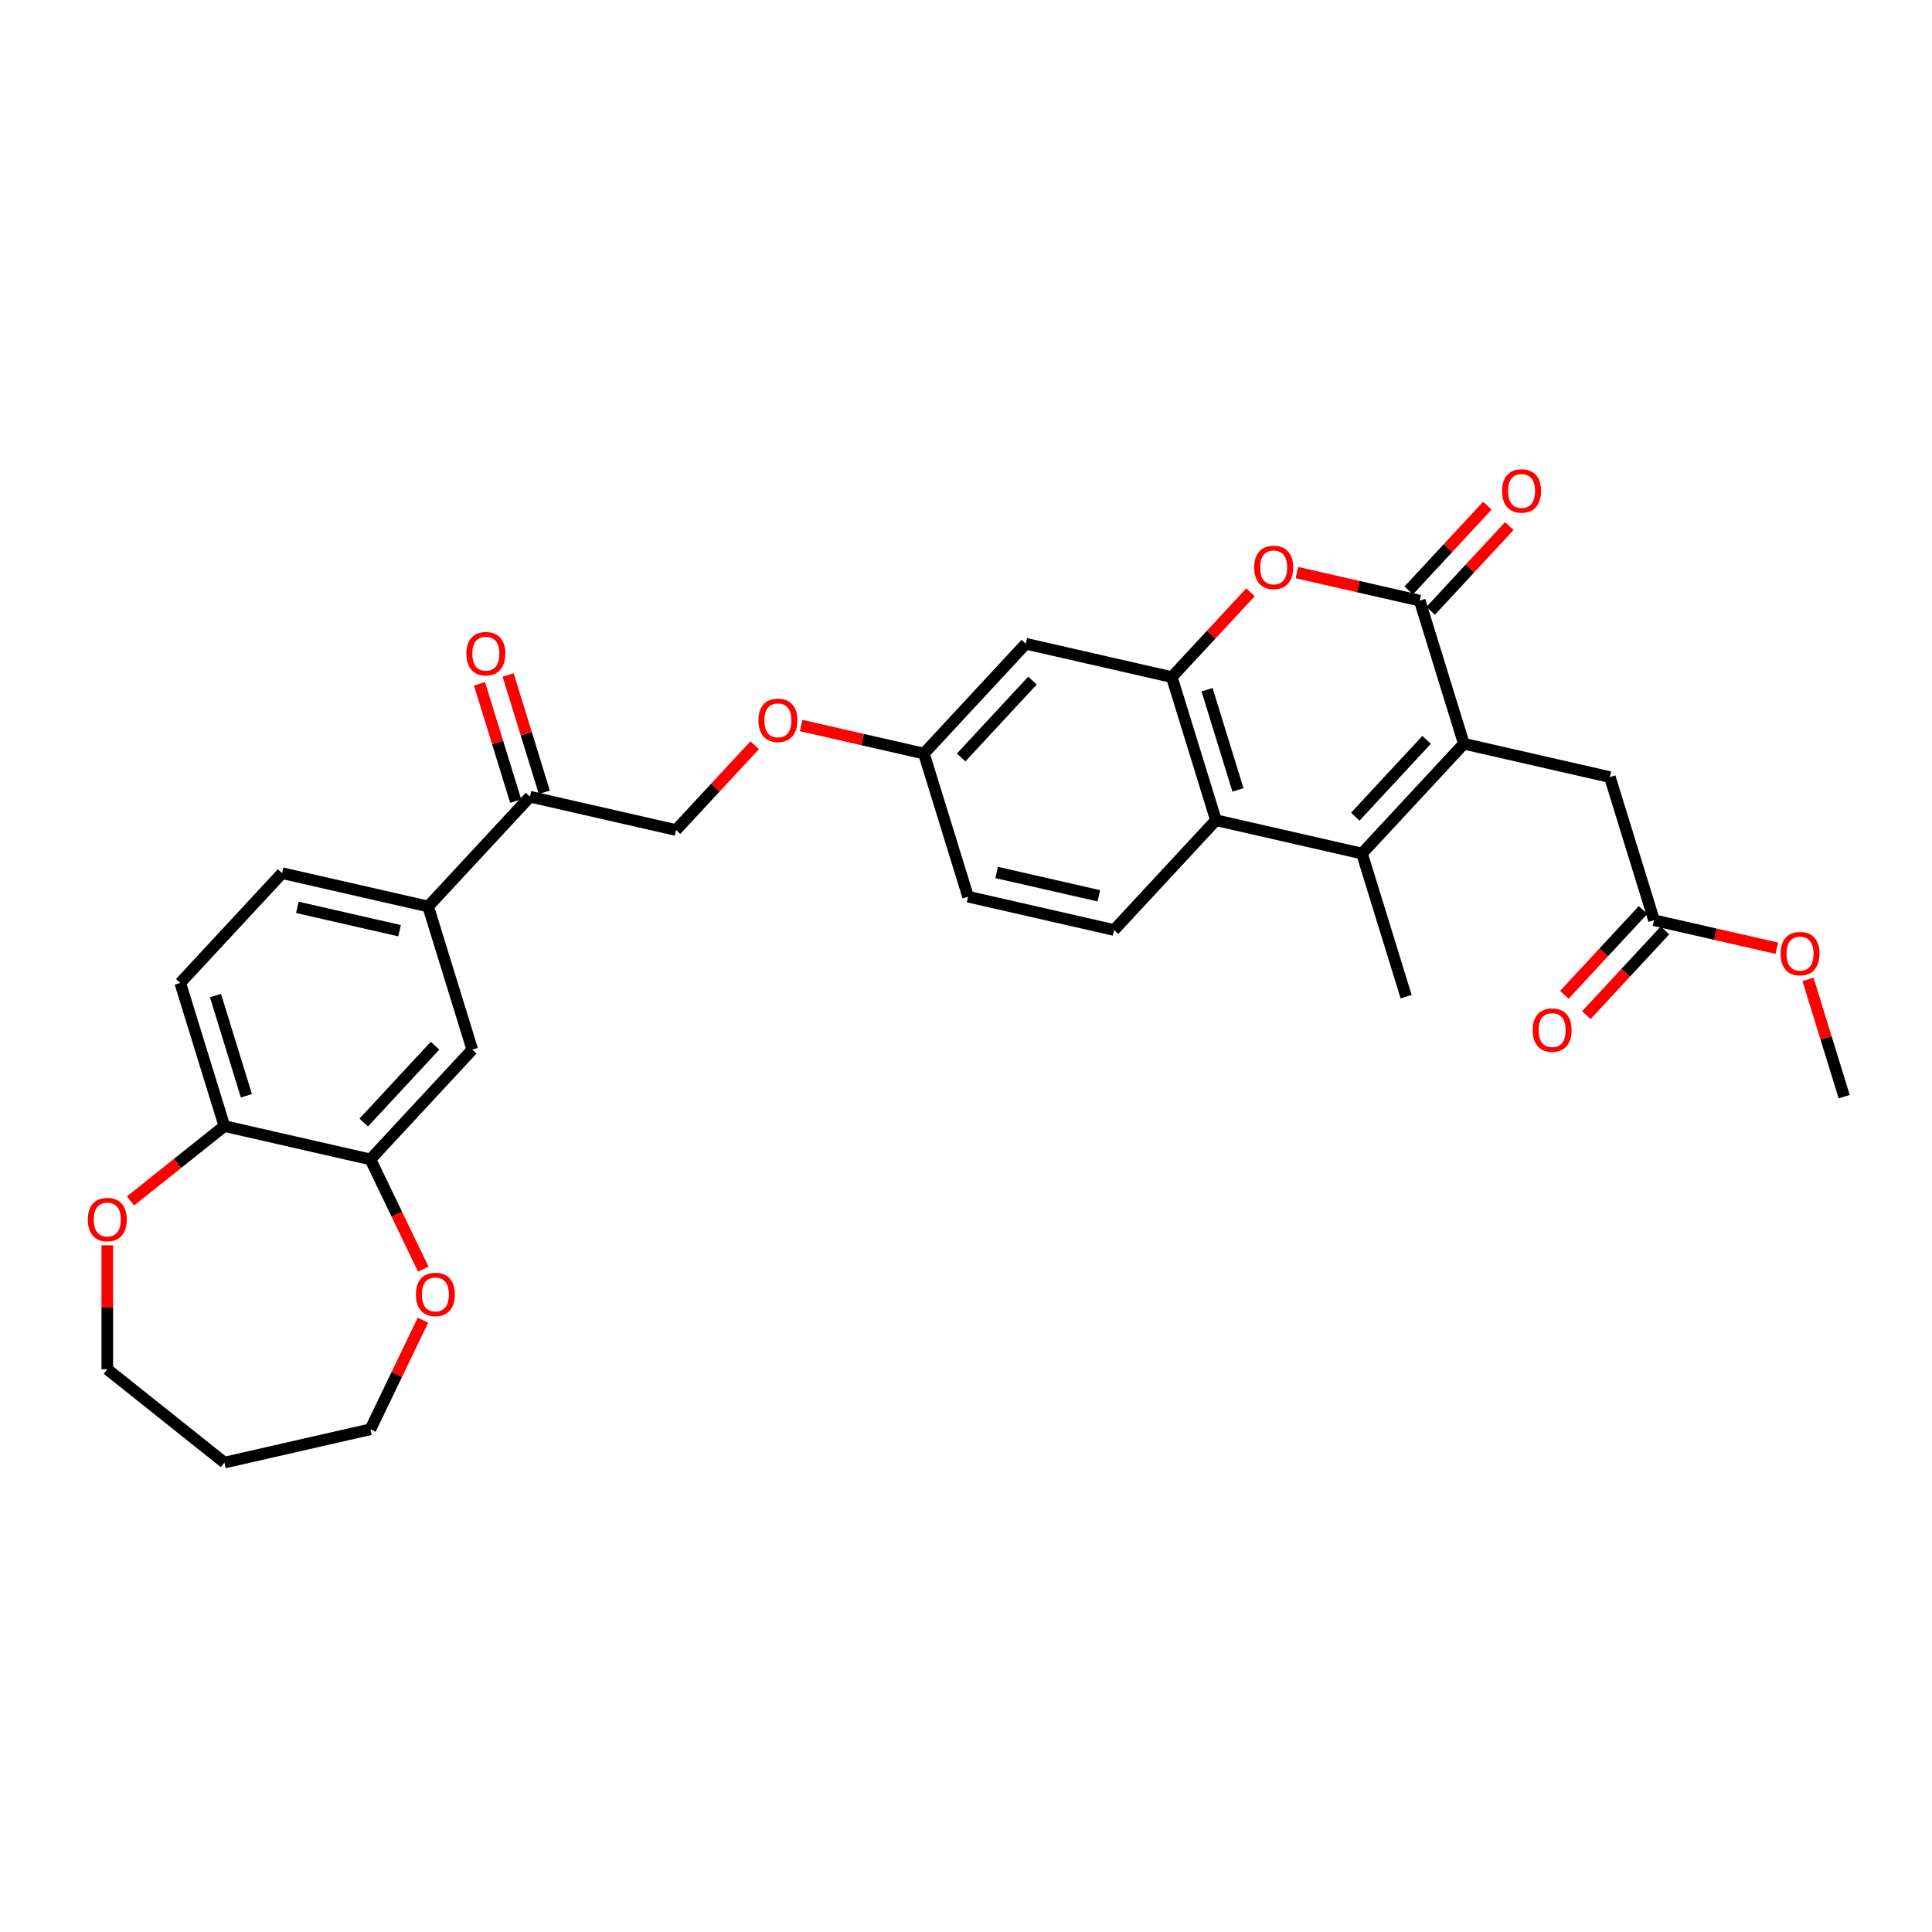 <?xml version='1.0' encoding='iso-8859-1'?>
<svg version='1.1' baseProfile='full'
              xmlns='http://www.w3.org/2000/svg'
                      xmlns:rdkit='http://www.rdkit.org/xml'
                      xmlns:xlink='http://www.w3.org/1999/xlink'
                  xml:space='preserve'
width='1000px' height='1000px' viewBox='0 0 1000 1000'>
<!-- END OF HEADER -->
<rect style='opacity:1.0;fill:#FFFFFF;stroke:none' width='1000' height='1000' x='0' y='0'> </rect>
<path class='bond-0' d='M 757.686,384.963 L 734.835,310.884' style='fill:none;fill-rule:evenodd;stroke:#000000;stroke-width:6px;stroke-linecap:butt;stroke-linejoin:miter;stroke-opacity:1' />
<path class='bond-1' d='M 757.686,384.963 L 704.957,441.792' style='fill:none;fill-rule:evenodd;stroke:#000000;stroke-width:6px;stroke-linecap:butt;stroke-linejoin:miter;stroke-opacity:1' />
<path class='bond-1' d='M 738.411,382.941 L 701.5,422.721' style='fill:none;fill-rule:evenodd;stroke:#000000;stroke-width:6px;stroke-linecap:butt;stroke-linejoin:miter;stroke-opacity:1' />
<path class='bond-2' d='M 757.686,384.963 L 833.265,402.214' style='fill:none;fill-rule:evenodd;stroke:#000000;stroke-width:6px;stroke-linecap:butt;stroke-linejoin:miter;stroke-opacity:1' />
<path class='bond-3' d='M 734.835,310.884 L 703.054,303.63' style='fill:none;fill-rule:evenodd;stroke:#000000;stroke-width:6px;stroke-linecap:butt;stroke-linejoin:miter;stroke-opacity:1' />
<path class='bond-3' d='M 703.054,303.63 L 671.272,296.376' style='fill:none;fill-rule:evenodd;stroke:#FF0000;stroke-width:6px;stroke-linecap:butt;stroke-linejoin:miter;stroke-opacity:1' />
<path class='bond-4' d='M 740.518,316.157 L 760.875,294.218' style='fill:none;fill-rule:evenodd;stroke:#000000;stroke-width:6px;stroke-linecap:butt;stroke-linejoin:miter;stroke-opacity:1' />
<path class='bond-4' d='M 760.875,294.218 L 781.231,272.279' style='fill:none;fill-rule:evenodd;stroke:#FF0000;stroke-width:6px;stroke-linecap:butt;stroke-linejoin:miter;stroke-opacity:1' />
<path class='bond-4' d='M 729.153,305.611 L 749.509,283.672' style='fill:none;fill-rule:evenodd;stroke:#000000;stroke-width:6px;stroke-linecap:butt;stroke-linejoin:miter;stroke-opacity:1' />
<path class='bond-4' d='M 749.509,283.672 L 769.866,261.733' style='fill:none;fill-rule:evenodd;stroke:#FF0000;stroke-width:6px;stroke-linecap:butt;stroke-linejoin:miter;stroke-opacity:1' />
<path class='bond-5' d='M 704.957,441.792 L 629.377,424.541' style='fill:none;fill-rule:evenodd;stroke:#000000;stroke-width:6px;stroke-linecap:butt;stroke-linejoin:miter;stroke-opacity:1' />
<path class='bond-6' d='M 704.957,441.792 L 727.807,515.871' style='fill:none;fill-rule:evenodd;stroke:#000000;stroke-width:6px;stroke-linecap:butt;stroke-linejoin:miter;stroke-opacity:1' />
<path class='bond-7' d='M 647.24,306.584 L 626.883,328.523' style='fill:none;fill-rule:evenodd;stroke:#FF0000;stroke-width:6px;stroke-linecap:butt;stroke-linejoin:miter;stroke-opacity:1' />
<path class='bond-7' d='M 626.883,328.523 L 606.527,350.462' style='fill:none;fill-rule:evenodd;stroke:#000000;stroke-width:6px;stroke-linecap:butt;stroke-linejoin:miter;stroke-opacity:1' />
<path class='bond-8' d='M 606.527,350.462 L 629.377,424.541' style='fill:none;fill-rule:evenodd;stroke:#000000;stroke-width:6px;stroke-linecap:butt;stroke-linejoin:miter;stroke-opacity:1' />
<path class='bond-8' d='M 624.77,357.004 L 640.765,408.859' style='fill:none;fill-rule:evenodd;stroke:#000000;stroke-width:6px;stroke-linecap:butt;stroke-linejoin:miter;stroke-opacity:1' />
<path class='bond-9' d='M 606.527,350.462 L 530.947,333.211' style='fill:none;fill-rule:evenodd;stroke:#000000;stroke-width:6px;stroke-linecap:butt;stroke-linejoin:miter;stroke-opacity:1' />
<path class='bond-10' d='M 629.377,424.541 L 576.648,481.369' style='fill:none;fill-rule:evenodd;stroke:#000000;stroke-width:6px;stroke-linecap:butt;stroke-linejoin:miter;stroke-opacity:1' />
<path class='bond-11' d='M 191.722,600.103 L 244.451,543.275' style='fill:none;fill-rule:evenodd;stroke:#000000;stroke-width:6px;stroke-linecap:butt;stroke-linejoin:miter;stroke-opacity:1' />
<path class='bond-11' d='M 188.266,581.033 L 225.176,541.253' style='fill:none;fill-rule:evenodd;stroke:#000000;stroke-width:6px;stroke-linecap:butt;stroke-linejoin:miter;stroke-opacity:1' />
<path class='bond-12' d='M 191.722,600.103 L 205.4,628.507' style='fill:none;fill-rule:evenodd;stroke:#000000;stroke-width:6px;stroke-linecap:butt;stroke-linejoin:miter;stroke-opacity:1' />
<path class='bond-12' d='M 205.4,628.507 L 219.079,656.91' style='fill:none;fill-rule:evenodd;stroke:#FF0000;stroke-width:6px;stroke-linecap:butt;stroke-linejoin:miter;stroke-opacity:1' />
<path class='bond-13' d='M 191.722,600.103 L 116.143,582.853' style='fill:none;fill-rule:evenodd;stroke:#000000;stroke-width:6px;stroke-linecap:butt;stroke-linejoin:miter;stroke-opacity:1' />
<path class='bond-14' d='M 530.947,333.211 L 478.218,390.04' style='fill:none;fill-rule:evenodd;stroke:#000000;stroke-width:6px;stroke-linecap:butt;stroke-linejoin:miter;stroke-opacity:1' />
<path class='bond-14' d='M 534.404,352.282 L 497.493,392.061' style='fill:none;fill-rule:evenodd;stroke:#000000;stroke-width:6px;stroke-linecap:butt;stroke-linejoin:miter;stroke-opacity:1' />
<path class='bond-15' d='M 221.601,469.196 L 274.33,412.367' style='fill:none;fill-rule:evenodd;stroke:#000000;stroke-width:6px;stroke-linecap:butt;stroke-linejoin:miter;stroke-opacity:1' />
<path class='bond-16' d='M 221.601,469.196 L 244.451,543.275' style='fill:none;fill-rule:evenodd;stroke:#000000;stroke-width:6px;stroke-linecap:butt;stroke-linejoin:miter;stroke-opacity:1' />
<path class='bond-17' d='M 221.601,469.196 L 146.021,451.945' style='fill:none;fill-rule:evenodd;stroke:#000000;stroke-width:6px;stroke-linecap:butt;stroke-linejoin:miter;stroke-opacity:1' />
<path class='bond-17' d='M 206.814,481.724 L 153.908,469.649' style='fill:none;fill-rule:evenodd;stroke:#000000;stroke-width:6px;stroke-linecap:butt;stroke-linejoin:miter;stroke-opacity:1' />
<path class='bond-18' d='M 833.265,402.214 L 856.116,476.293' style='fill:none;fill-rule:evenodd;stroke:#000000;stroke-width:6px;stroke-linecap:butt;stroke-linejoin:miter;stroke-opacity:1' />
<path class='bond-19' d='M 576.648,481.369 L 501.069,464.119' style='fill:none;fill-rule:evenodd;stroke:#000000;stroke-width:6px;stroke-linecap:butt;stroke-linejoin:miter;stroke-opacity:1' />
<path class='bond-19' d='M 568.761,463.666 L 515.856,451.591' style='fill:none;fill-rule:evenodd;stroke:#000000;stroke-width:6px;stroke-linecap:butt;stroke-linejoin:miter;stroke-opacity:1' />
<path class='bond-20' d='M 274.33,412.367 L 349.91,429.618' style='fill:none;fill-rule:evenodd;stroke:#000000;stroke-width:6px;stroke-linecap:butt;stroke-linejoin:miter;stroke-opacity:1' />
<path class='bond-21' d='M 281.738,410.082 L 272.376,379.733' style='fill:none;fill-rule:evenodd;stroke:#000000;stroke-width:6px;stroke-linecap:butt;stroke-linejoin:miter;stroke-opacity:1' />
<path class='bond-21' d='M 272.376,379.733 L 263.015,349.384' style='fill:none;fill-rule:evenodd;stroke:#FF0000;stroke-width:6px;stroke-linecap:butt;stroke-linejoin:miter;stroke-opacity:1' />
<path class='bond-21' d='M 266.922,414.652 L 257.561,384.303' style='fill:none;fill-rule:evenodd;stroke:#000000;stroke-width:6px;stroke-linecap:butt;stroke-linejoin:miter;stroke-opacity:1' />
<path class='bond-21' d='M 257.561,384.303 L 248.199,353.954' style='fill:none;fill-rule:evenodd;stroke:#FF0000;stroke-width:6px;stroke-linecap:butt;stroke-linejoin:miter;stroke-opacity:1' />
<path class='bond-22' d='M 850.433,471.02 L 830.076,492.959' style='fill:none;fill-rule:evenodd;stroke:#000000;stroke-width:6px;stroke-linecap:butt;stroke-linejoin:miter;stroke-opacity:1' />
<path class='bond-22' d='M 830.076,492.959 L 809.72,514.898' style='fill:none;fill-rule:evenodd;stroke:#FF0000;stroke-width:6px;stroke-linecap:butt;stroke-linejoin:miter;stroke-opacity:1' />
<path class='bond-22' d='M 861.798,481.565 L 841.442,503.505' style='fill:none;fill-rule:evenodd;stroke:#000000;stroke-width:6px;stroke-linecap:butt;stroke-linejoin:miter;stroke-opacity:1' />
<path class='bond-22' d='M 841.442,503.505 L 821.085,525.444' style='fill:none;fill-rule:evenodd;stroke:#FF0000;stroke-width:6px;stroke-linecap:butt;stroke-linejoin:miter;stroke-opacity:1' />
<path class='bond-23' d='M 856.116,476.293 L 887.897,483.547' style='fill:none;fill-rule:evenodd;stroke:#000000;stroke-width:6px;stroke-linecap:butt;stroke-linejoin:miter;stroke-opacity:1' />
<path class='bond-23' d='M 887.897,483.547 L 919.679,490.8' style='fill:none;fill-rule:evenodd;stroke:#FF0000;stroke-width:6px;stroke-linecap:butt;stroke-linejoin:miter;stroke-opacity:1' />
<path class='bond-24' d='M 116.143,582.853 L 93.292,508.774' style='fill:none;fill-rule:evenodd;stroke:#000000;stroke-width:6px;stroke-linecap:butt;stroke-linejoin:miter;stroke-opacity:1' />
<path class='bond-24' d='M 127.531,567.171 L 111.536,515.316' style='fill:none;fill-rule:evenodd;stroke:#000000;stroke-width:6px;stroke-linecap:butt;stroke-linejoin:miter;stroke-opacity:1' />
<path class='bond-25' d='M 116.143,582.853 L 91.846,602.229' style='fill:none;fill-rule:evenodd;stroke:#000000;stroke-width:6px;stroke-linecap:butt;stroke-linejoin:miter;stroke-opacity:1' />
<path class='bond-25' d='M 91.846,602.229 L 67.549,621.605' style='fill:none;fill-rule:evenodd;stroke:#FF0000;stroke-width:6px;stroke-linecap:butt;stroke-linejoin:miter;stroke-opacity:1' />
<path class='bond-26' d='M 218.914,683.33 L 205.318,711.563' style='fill:none;fill-rule:evenodd;stroke:#FF0000;stroke-width:6px;stroke-linecap:butt;stroke-linejoin:miter;stroke-opacity:1' />
<path class='bond-26' d='M 205.318,711.563 L 191.722,739.795' style='fill:none;fill-rule:evenodd;stroke:#000000;stroke-width:6px;stroke-linecap:butt;stroke-linejoin:miter;stroke-opacity:1' />
<path class='bond-27' d='M 55.533,644.568 L 55.533,676.64' style='fill:none;fill-rule:evenodd;stroke:#FF0000;stroke-width:6px;stroke-linecap:butt;stroke-linejoin:miter;stroke-opacity:1' />
<path class='bond-27' d='M 55.533,676.64 L 55.533,708.711' style='fill:none;fill-rule:evenodd;stroke:#000000;stroke-width:6px;stroke-linecap:butt;stroke-linejoin:miter;stroke-opacity:1' />
<path class='bond-28' d='M 146.021,451.945 L 93.292,508.774' style='fill:none;fill-rule:evenodd;stroke:#000000;stroke-width:6px;stroke-linecap:butt;stroke-linejoin:miter;stroke-opacity:1' />
<path class='bond-29' d='M 349.91,429.618 L 370.266,407.679' style='fill:none;fill-rule:evenodd;stroke:#000000;stroke-width:6px;stroke-linecap:butt;stroke-linejoin:miter;stroke-opacity:1' />
<path class='bond-29' d='M 370.266,407.679 L 390.623,385.74' style='fill:none;fill-rule:evenodd;stroke:#FF0000;stroke-width:6px;stroke-linecap:butt;stroke-linejoin:miter;stroke-opacity:1' />
<path class='bond-30' d='M 478.218,390.04 L 501.069,464.119' style='fill:none;fill-rule:evenodd;stroke:#000000;stroke-width:6px;stroke-linecap:butt;stroke-linejoin:miter;stroke-opacity:1' />
<path class='bond-31' d='M 478.218,390.04 L 446.436,382.786' style='fill:none;fill-rule:evenodd;stroke:#000000;stroke-width:6px;stroke-linecap:butt;stroke-linejoin:miter;stroke-opacity:1' />
<path class='bond-31' d='M 446.436,382.786 L 414.655,375.532' style='fill:none;fill-rule:evenodd;stroke:#FF0000;stroke-width:6px;stroke-linecap:butt;stroke-linejoin:miter;stroke-opacity:1' />
<path class='bond-32' d='M 935.822,506.924 L 945.184,537.273' style='fill:none;fill-rule:evenodd;stroke:#FF0000;stroke-width:6px;stroke-linecap:butt;stroke-linejoin:miter;stroke-opacity:1' />
<path class='bond-32' d='M 945.184,537.273 L 954.545,567.622' style='fill:none;fill-rule:evenodd;stroke:#000000;stroke-width:6px;stroke-linecap:butt;stroke-linejoin:miter;stroke-opacity:1' />
<path class='bond-33' d='M 116.143,757.046 L 191.722,739.795' style='fill:none;fill-rule:evenodd;stroke:#000000;stroke-width:6px;stroke-linecap:butt;stroke-linejoin:miter;stroke-opacity:1' />
<path class='bond-34' d='M 116.143,757.046 L 55.533,708.711' style='fill:none;fill-rule:evenodd;stroke:#000000;stroke-width:6px;stroke-linecap:butt;stroke-linejoin:miter;stroke-opacity:1' />
<path  class='atom-3' d='M 649.178 293.695
Q 649.178 288.424, 651.783 285.478
Q 654.387 282.532, 659.256 282.532
Q 664.124 282.532, 666.729 285.478
Q 669.334 288.424, 669.334 293.695
Q 669.334 299.029, 666.698 302.068
Q 664.062 305.076, 659.256 305.076
Q 654.418 305.076, 651.783 302.068
Q 649.178 299.06, 649.178 293.695
M 659.256 302.595
Q 662.605 302.595, 664.403 300.362
Q 666.233 298.099, 666.233 293.695
Q 666.233 289.385, 664.403 287.215
Q 662.605 285.013, 659.256 285.013
Q 655.907 285.013, 654.077 287.184
Q 652.279 289.354, 652.279 293.695
Q 652.279 298.13, 654.077 300.362
Q 655.907 302.595, 659.256 302.595
' fill='#FF0000'/>
<path  class='atom-15' d='M 777.487 254.118
Q 777.487 248.846, 780.091 245.9
Q 782.696 242.954, 787.565 242.954
Q 792.433 242.954, 795.038 245.9
Q 797.643 248.846, 797.643 254.118
Q 797.643 259.451, 795.007 262.49
Q 792.371 265.498, 787.565 265.498
Q 782.727 265.498, 780.091 262.49
Q 777.487 259.482, 777.487 254.118
M 787.565 263.017
Q 790.914 263.017, 792.712 260.784
Q 794.542 258.521, 794.542 254.118
Q 794.542 249.807, 792.712 247.637
Q 790.914 245.435, 787.565 245.435
Q 784.216 245.435, 782.386 247.606
Q 780.587 249.776, 780.587 254.118
Q 780.587 258.552, 782.386 260.784
Q 784.216 263.017, 787.565 263.017
' fill='#FF0000'/>
<path  class='atom-16' d='M 215.28 670.011
Q 215.28 664.74, 217.885 661.794
Q 220.49 658.848, 225.358 658.848
Q 230.227 658.848, 232.831 661.794
Q 235.436 664.74, 235.436 670.011
Q 235.436 675.345, 232.8 678.384
Q 230.165 681.392, 225.358 681.392
Q 220.521 681.392, 217.885 678.384
Q 215.28 675.376, 215.28 670.011
M 225.358 678.911
Q 228.707 678.911, 230.506 676.678
Q 232.335 674.415, 232.335 670.011
Q 232.335 665.701, 230.506 663.53
Q 228.707 661.329, 225.358 661.329
Q 222.009 661.329, 220.18 663.499
Q 218.381 665.67, 218.381 670.011
Q 218.381 674.446, 220.18 676.678
Q 222.009 678.911, 225.358 678.911
' fill='#FF0000'/>
<path  class='atom-17' d='M 45.455 631.25
Q 45.455 625.978, 48.059 623.032
Q 50.664 620.086, 55.533 620.086
Q 60.401 620.086, 63.006 623.032
Q 65.611 625.978, 65.611 631.25
Q 65.611 636.583, 62.975 639.622
Q 60.339 642.63, 55.533 642.63
Q 50.695 642.63, 48.059 639.622
Q 45.455 636.614, 45.455 631.25
M 55.533 640.149
Q 58.882 640.149, 60.68 637.917
Q 62.51 635.653, 62.51 631.25
Q 62.51 626.939, 60.68 624.769
Q 58.882 622.567, 55.533 622.567
Q 52.184 622.567, 50.354 624.738
Q 48.556 626.908, 48.556 631.25
Q 48.556 635.684, 50.354 637.917
Q 52.184 640.149, 55.533 640.149
' fill='#FF0000'/>
<path  class='atom-20' d='M 793.308 533.183
Q 793.308 527.912, 795.913 524.966
Q 798.518 522.02, 803.386 522.02
Q 808.255 522.02, 810.86 524.966
Q 813.464 527.912, 813.464 533.183
Q 813.464 538.517, 810.829 541.556
Q 808.193 544.563, 803.386 544.563
Q 798.549 544.563, 795.913 541.556
Q 793.308 538.548, 793.308 533.183
M 803.386 542.083
Q 806.735 542.083, 808.534 539.85
Q 810.364 537.586, 810.364 533.183
Q 810.364 528.873, 808.534 526.702
Q 806.735 524.5, 803.386 524.5
Q 800.037 524.5, 798.208 526.671
Q 796.409 528.842, 796.409 533.183
Q 796.409 537.617, 798.208 539.85
Q 800.037 542.083, 803.386 542.083
' fill='#FF0000'/>
<path  class='atom-21' d='M 241.402 338.35
Q 241.402 333.079, 244.006 330.133
Q 246.611 327.187, 251.48 327.187
Q 256.348 327.187, 258.953 330.133
Q 261.558 333.079, 261.558 338.35
Q 261.558 343.684, 258.922 346.723
Q 256.286 349.731, 251.48 349.731
Q 246.642 349.731, 244.006 346.723
Q 241.402 343.715, 241.402 338.35
M 251.48 347.25
Q 254.829 347.25, 256.627 345.017
Q 258.457 342.754, 258.457 338.35
Q 258.457 334.04, 256.627 331.869
Q 254.829 329.668, 251.48 329.668
Q 248.131 329.668, 246.301 331.838
Q 244.503 334.009, 244.503 338.35
Q 244.503 342.785, 246.301 345.017
Q 248.131 347.25, 251.48 347.25
' fill='#FF0000'/>
<path  class='atom-24' d='M 392.561 372.851
Q 392.561 367.58, 395.165 364.634
Q 397.77 361.688, 402.639 361.688
Q 407.507 361.688, 410.112 364.634
Q 412.717 367.58, 412.717 372.851
Q 412.717 378.185, 410.081 381.224
Q 407.445 384.232, 402.639 384.232
Q 397.801 384.232, 395.165 381.224
Q 392.561 378.216, 392.561 372.851
M 402.639 381.751
Q 405.988 381.751, 407.786 379.518
Q 409.616 377.255, 409.616 372.851
Q 409.616 368.541, 407.786 366.37
Q 405.988 364.169, 402.639 364.169
Q 399.29 364.169, 397.46 366.339
Q 395.662 368.51, 395.662 372.851
Q 395.662 377.286, 397.46 379.518
Q 399.29 381.751, 402.639 381.751
' fill='#FF0000'/>
<path  class='atom-27' d='M 921.617 493.605
Q 921.617 488.334, 924.222 485.388
Q 926.827 482.442, 931.695 482.442
Q 936.564 482.442, 939.168 485.388
Q 941.773 488.334, 941.773 493.605
Q 941.773 498.939, 939.137 501.978
Q 936.502 504.986, 931.695 504.986
Q 926.858 504.986, 924.222 501.978
Q 921.617 498.97, 921.617 493.605
M 931.695 502.505
Q 935.044 502.505, 936.843 500.272
Q 938.672 498.008, 938.672 493.605
Q 938.672 489.295, 936.843 487.124
Q 935.044 484.923, 931.695 484.923
Q 928.346 484.923, 926.517 487.093
Q 924.718 489.264, 924.718 493.605
Q 924.718 498.039, 926.517 500.272
Q 928.346 502.505, 931.695 502.505
' fill='#FF0000'/>
</svg>
